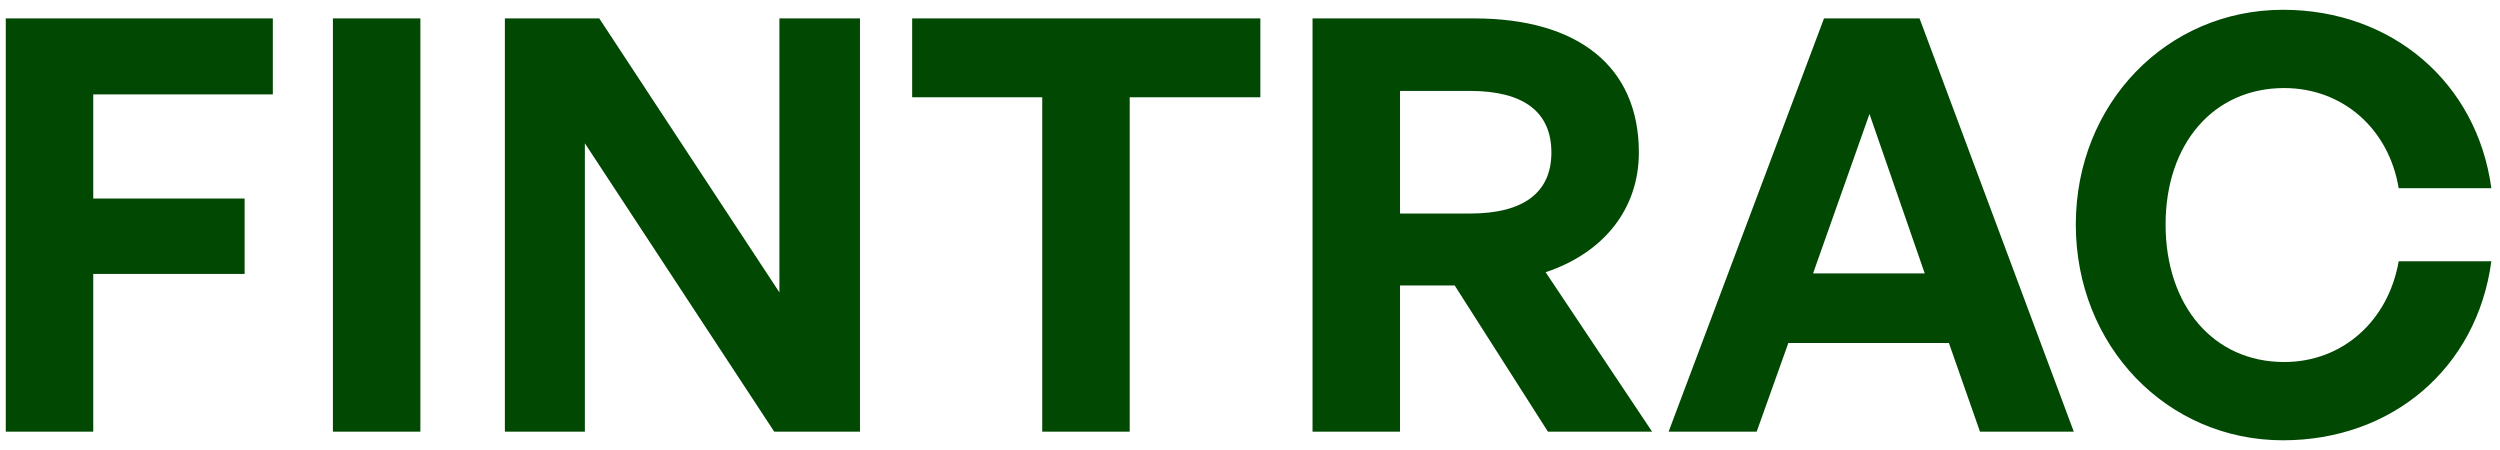 <svg width="139" height="25" viewBox="0 0 139 25" fill="none" xmlns="http://www.w3.org/2000/svg">
<path d="M5.185 24H0.321V1.024H15.169V5.248H5.185V11.04H13.601V15.232H5.185V24ZM23.373 24H18.509V1.024H23.373V24ZM43.047 24L32.519 7.968V24H28.071V1.024H33.319L43.335 16.256V1.024H47.815V24H43.047ZM62.812 24H57.948V5.408H50.716V1.024H70.076V5.408H62.812V24ZM77.841 24H72.977V1.024H81.969C87.761 1.024 91.121 3.712 91.121 8.48C91.121 11.584 89.201 14.048 85.937 15.136L91.857 24H86.065L80.881 15.872H77.841V24ZM77.841 5.056V11.872H81.745C84.689 11.872 86.257 10.72 86.257 8.48C86.257 6.208 84.689 5.056 81.745 5.056H77.841ZM110.087 24L108.359 19.072H99.431L97.671 24H92.775L101.415 1.024H106.727L115.303 24H110.087ZM103.943 6.336L100.807 15.2H107.015L103.943 6.336ZM126.935 24.48C120.471 24.48 115.415 19.232 115.415 12.48C115.415 5.76 120.471 0.544 126.935 0.544C132.983 0.544 137.719 4.576 138.519 10.464H133.367C132.823 7.168 130.263 4.896 126.999 4.896C123.063 4.896 120.407 8 120.407 12.48C120.407 16.992 123.063 20.128 126.999 20.128C130.263 20.128 132.791 17.824 133.367 14.528H138.519C137.719 20.48 132.983 24.48 126.935 24.48Z" fill="#014803"/>
</svg>
